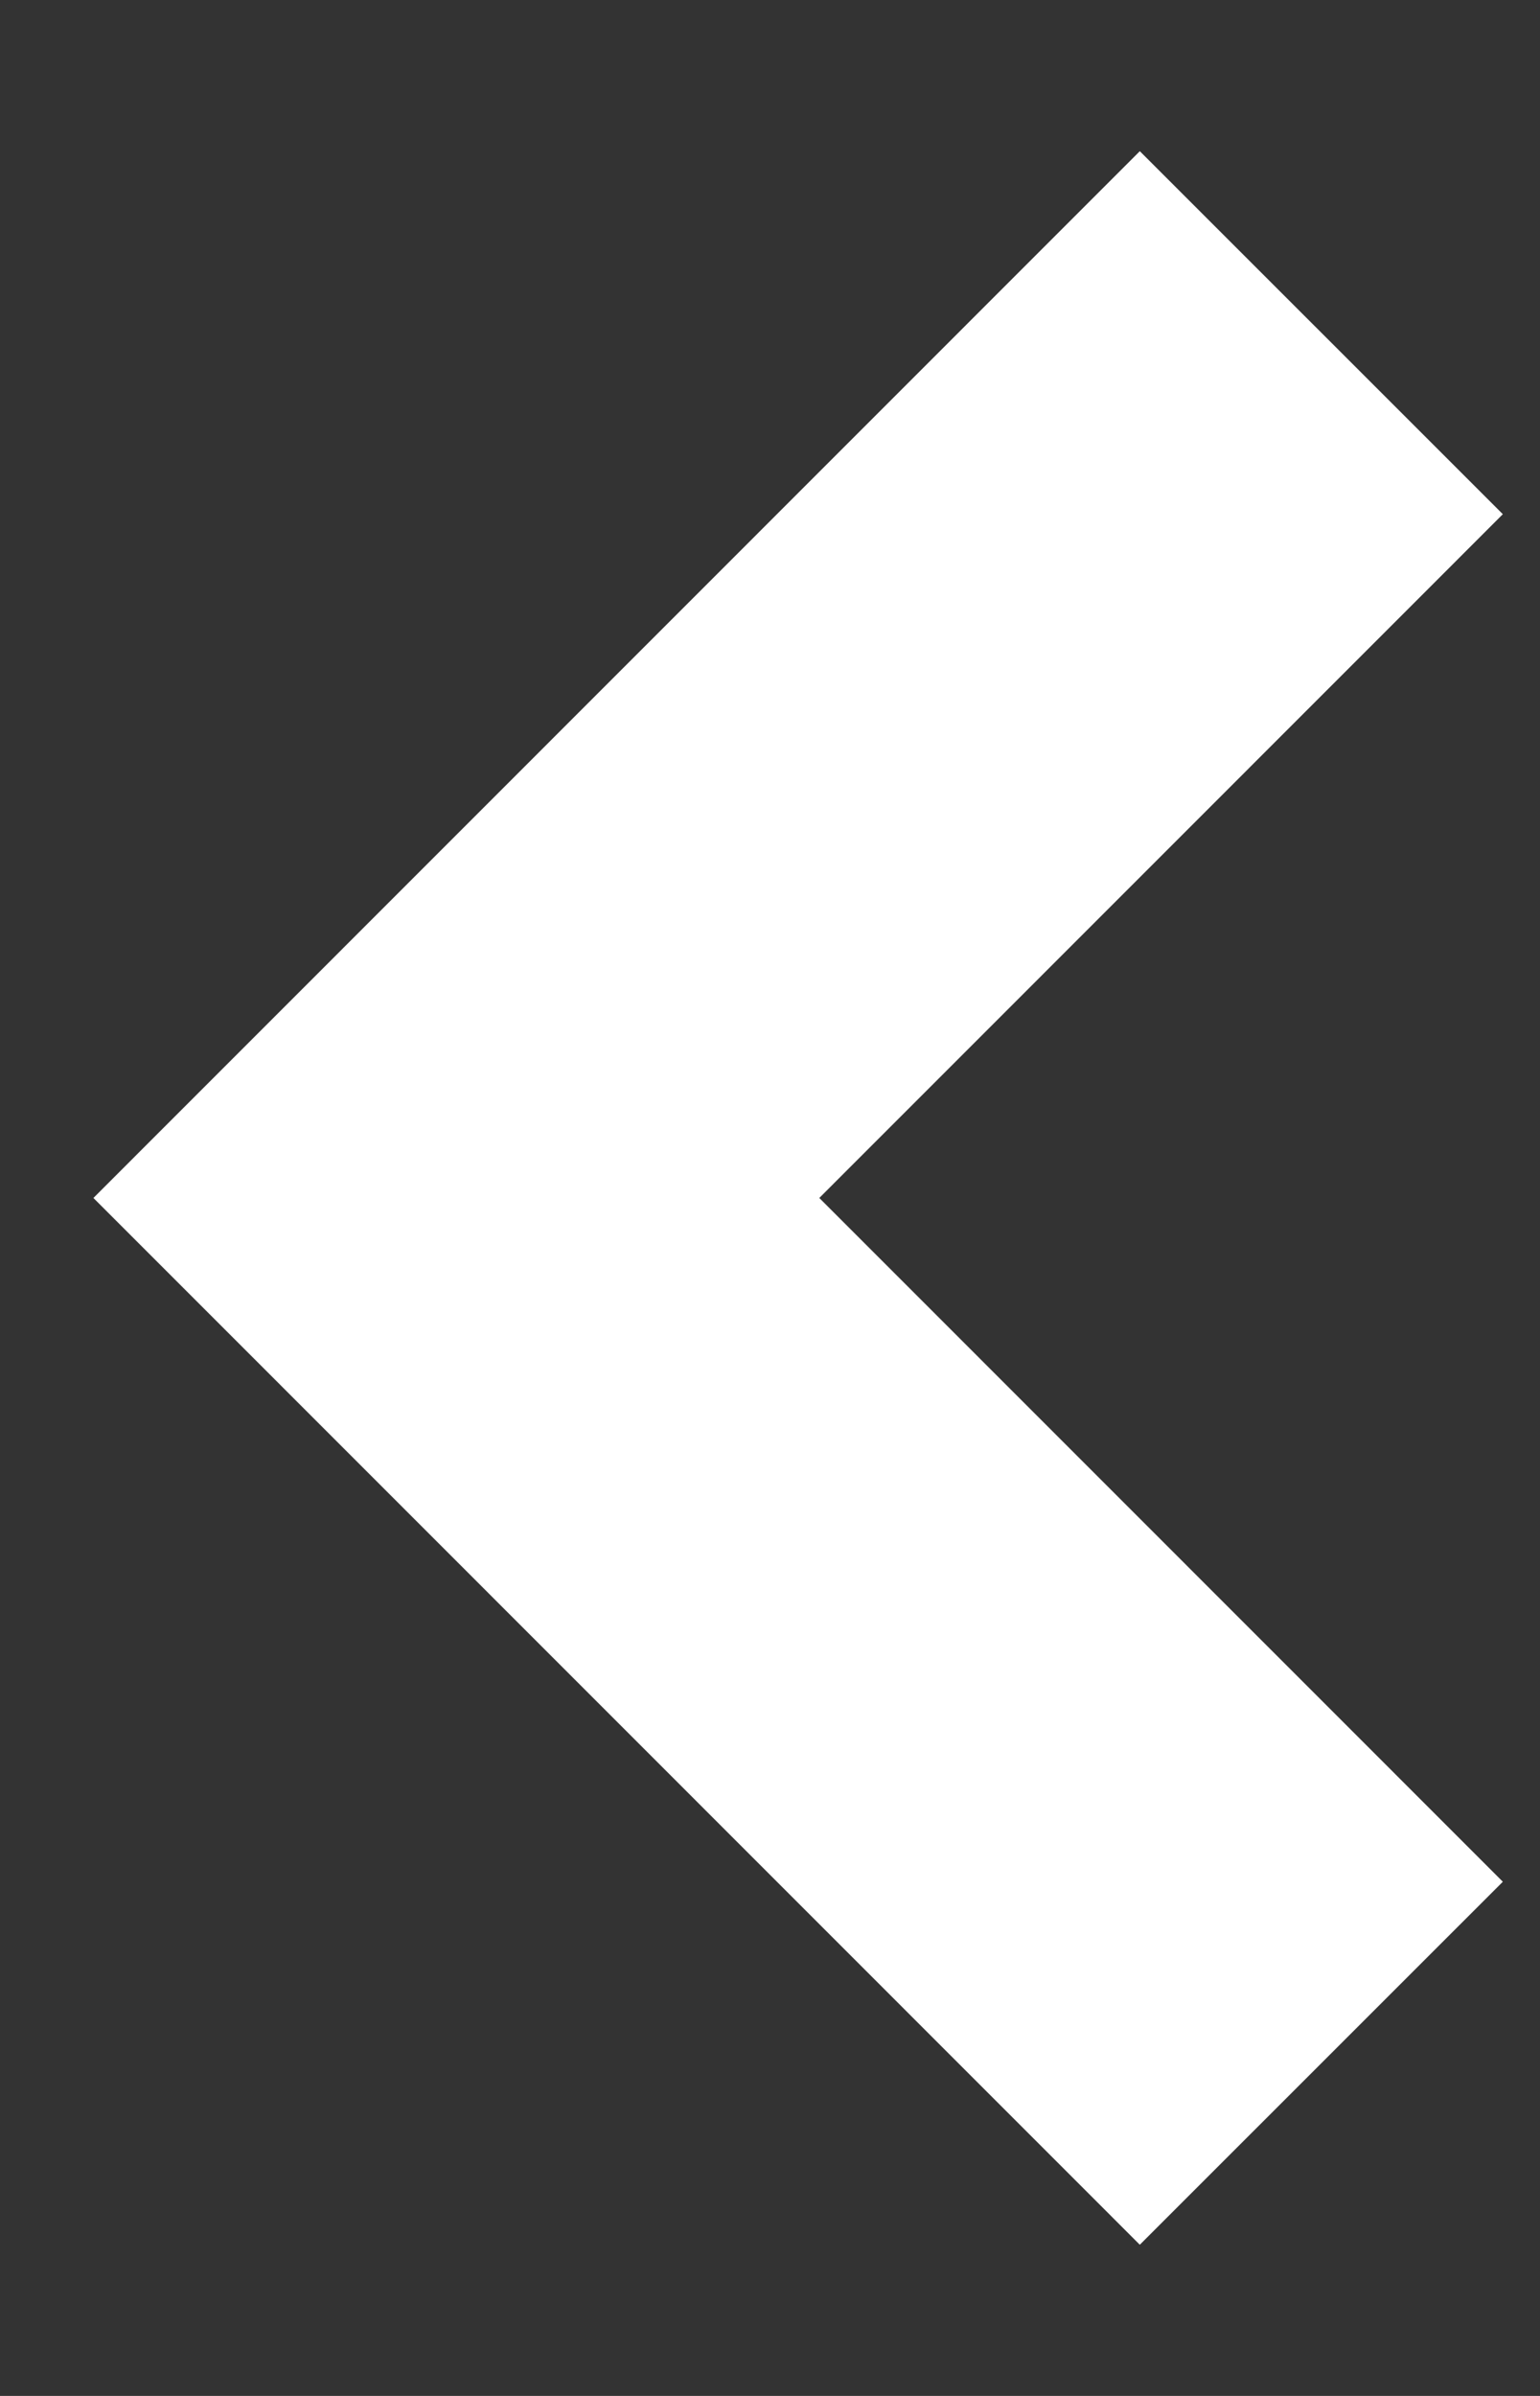 <svg width="9" height="14" viewBox="0 0 9 14" fill="none" xmlns="http://www.w3.org/2000/svg">
<rect x="0" y="0" width="9" height="14" fill="#333333" stroke="none"/>
<path d="M7.722 1.944L2.667 7L7.722 12.056" stroke="white" stroke-width="3"/>
</svg>
